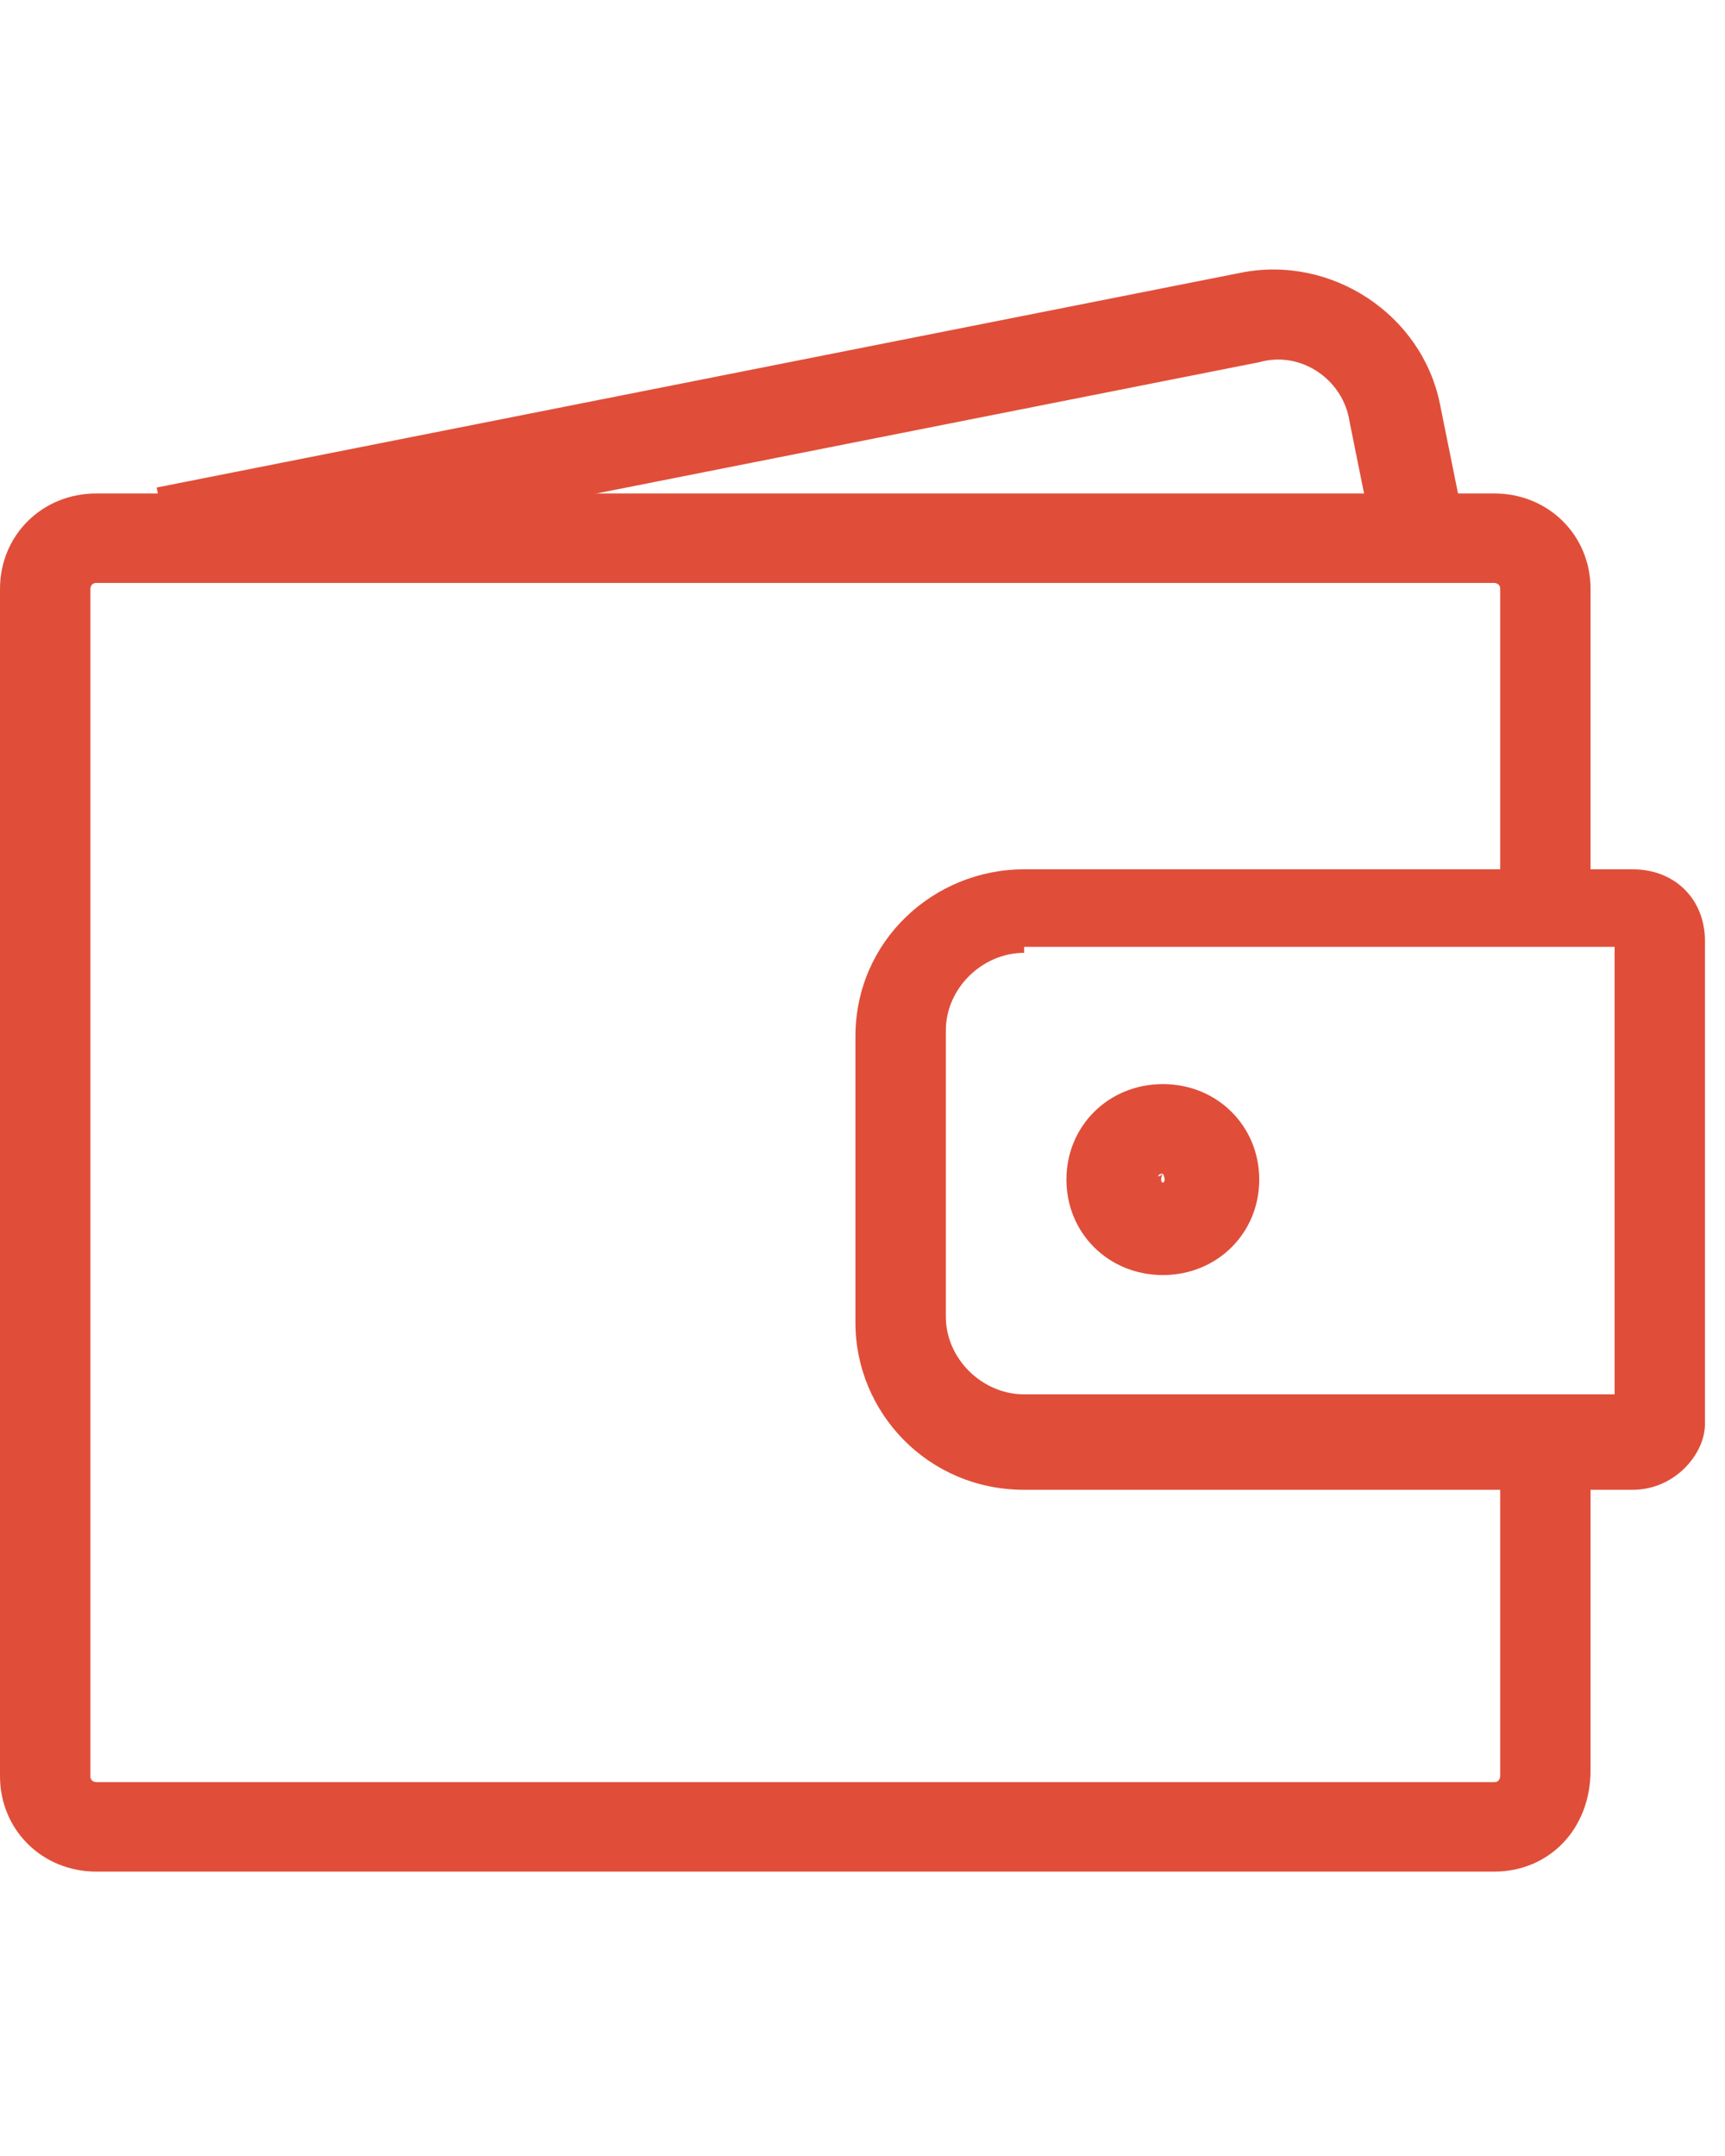<svg width="24" viewBox="0 0 32 30" fill="none" xmlns="http://www.w3.org/2000/svg">
<path d="M27.718 29.724H1.788C0.782 29.724 0 28.949 0 27.953V5.926C0 4.93 0.782 4.155 1.788 4.155H27.718C28.724 4.155 29.506 4.93 29.506 5.926V11.903H27.83V5.926C27.83 5.815 27.718 5.815 27.718 5.815H1.788C1.676 5.815 1.676 5.926 1.676 5.926V27.953C1.676 28.064 1.788 28.064 1.788 28.064H27.718C27.83 28.064 27.83 27.953 27.83 27.953V21.755H29.506V27.843C29.506 28.949 28.724 29.724 27.718 29.724Z" fill="#E04E39"/>
<path d="M3.242 5.705L2.906 4.045L23.024 0.059C24.701 -0.273 26.377 0.834 26.712 2.495L27.159 4.709L25.483 5.041L25.036 2.827C24.924 2.052 24.142 1.498 23.359 1.72L3.242 5.705Z" fill="#E04E39"/>
<path d="M30.287 22.64H18.999C17.21 22.64 15.869 21.201 15.869 19.541V14.227C15.869 12.456 17.322 11.128 18.999 11.128H30.287C31.069 11.128 31.628 11.682 31.628 12.456V21.422C31.628 21.976 31.069 22.64 30.287 22.64ZM18.999 12.678C18.216 12.678 17.546 13.342 17.546 14.117V19.43C17.546 20.205 18.216 20.869 18.999 20.869H29.952V12.567H18.999V12.678Z" fill="#E04E39"/>
<path d="M21.572 18.656C20.566 18.656 19.783 17.881 19.783 16.885C19.783 15.888 20.566 15.113 21.572 15.113C22.577 15.113 23.36 15.888 23.36 16.885C23.36 17.881 22.577 18.656 21.572 18.656ZM21.572 16.774C21.46 16.774 21.46 16.885 21.572 16.774C21.46 16.995 21.683 16.995 21.572 16.774C21.683 16.885 21.572 16.774 21.572 16.774Z" fill="#E04E39"/>
</svg>
